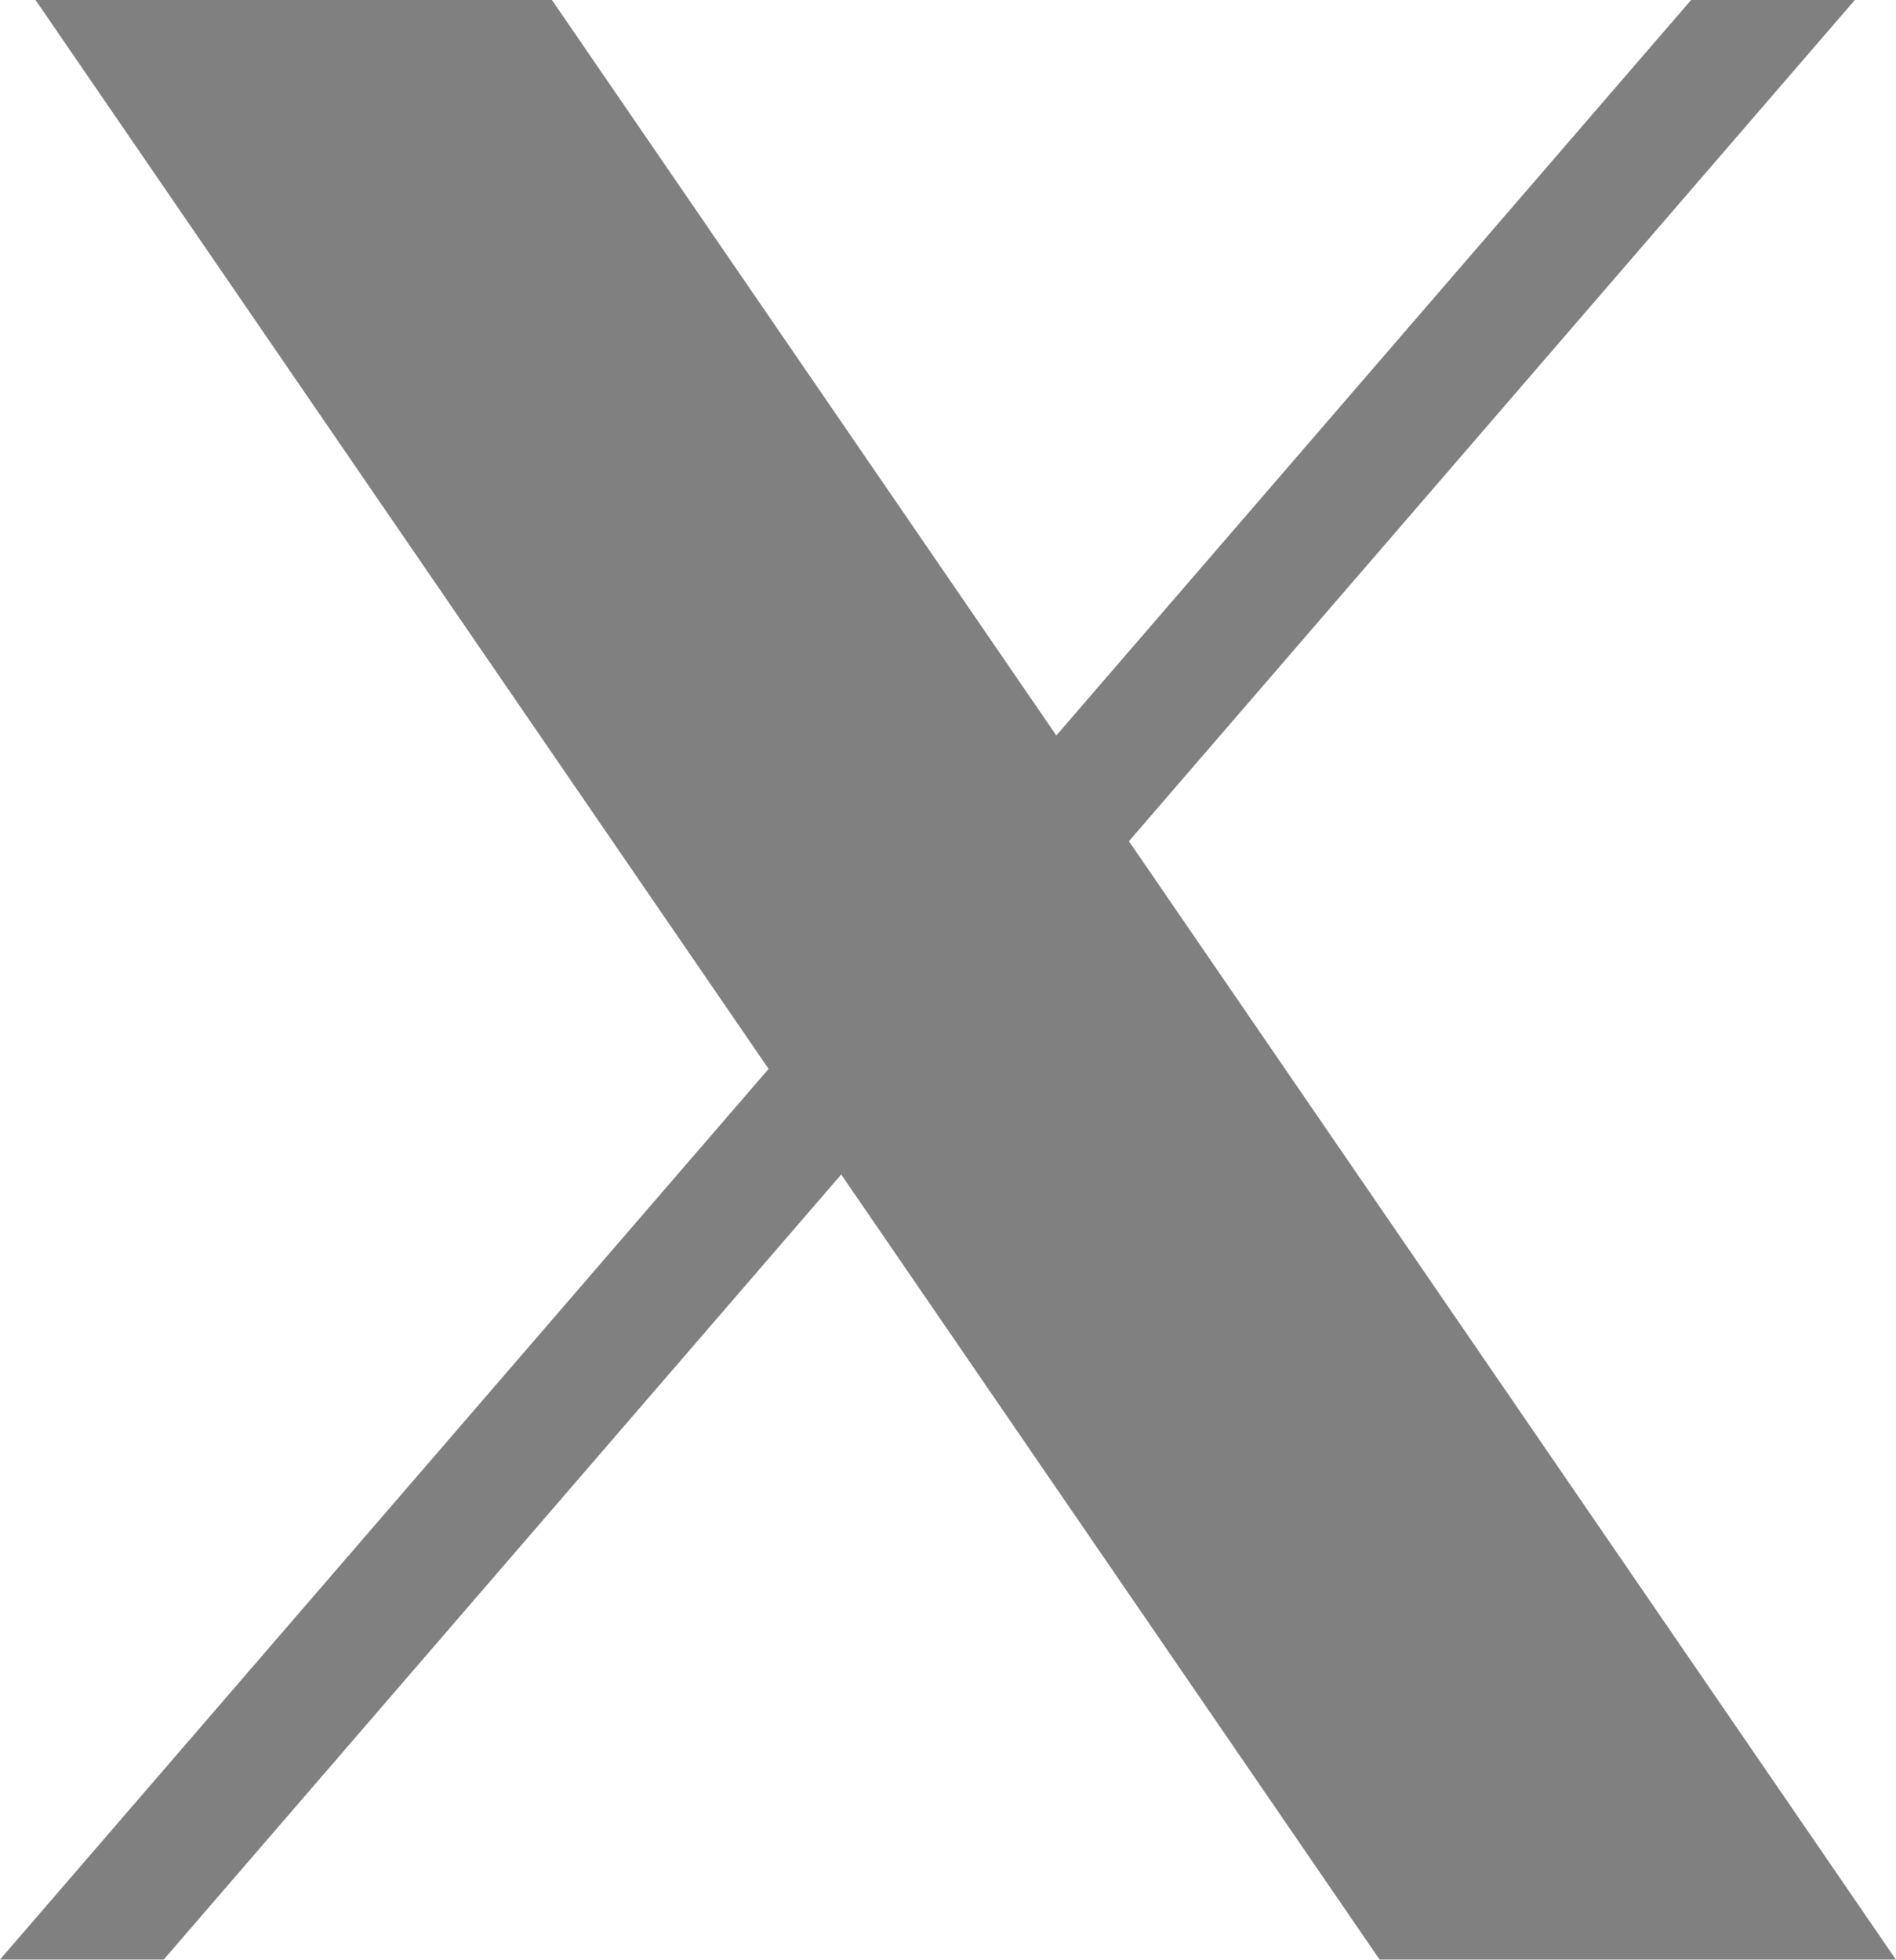 <svg xmlns="http://www.w3.org/2000/svg" width="14.833" height="15.329" viewBox="0 0 14.833 15.329">
  <path id="icons8-twitterx" d="M6.507,6l5.735,8.361L6.229,21.328H7.51l5.3-6.141,4.212,6.141h4.039l-6-8.748L20.74,6H19.459l-4.966,5.753L10.547,6Z" transform="translate(-6.229 -6)" fill="grey"/>
</svg>

